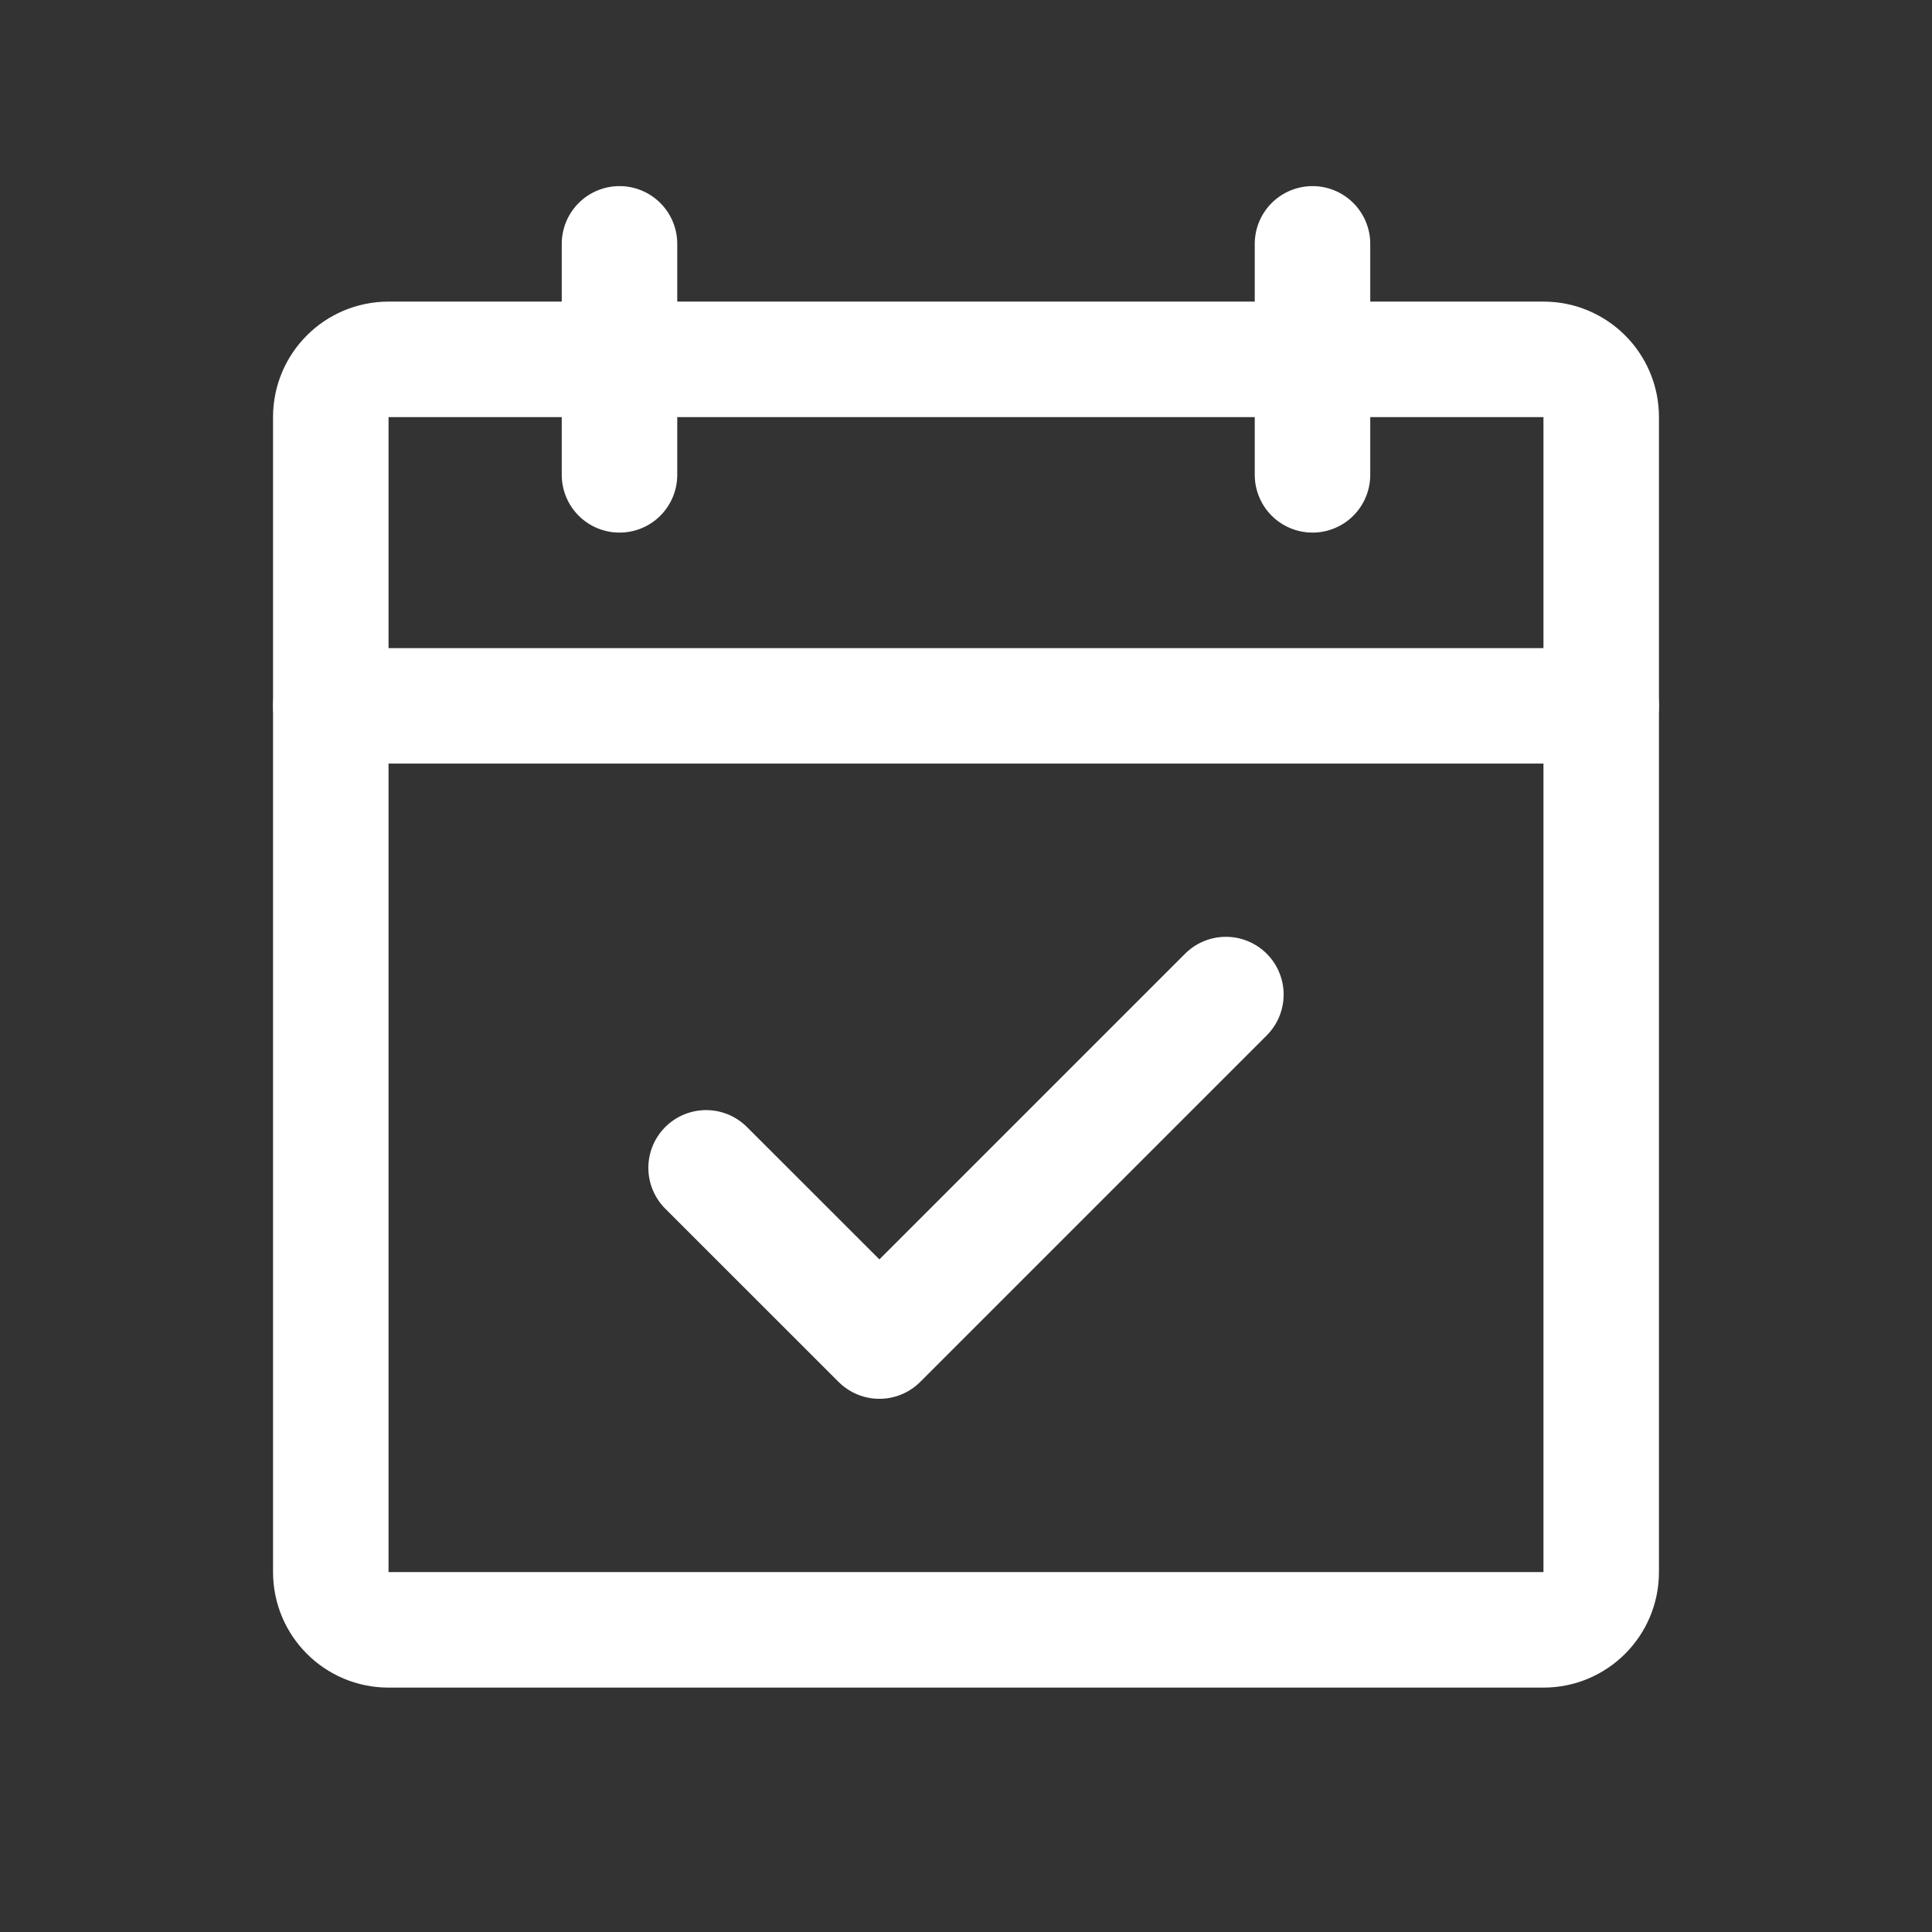 <svg xmlns="http://www.w3.org/2000/svg" fill="none" viewBox="0 0 23 23" height="23" width="23">
<rect x="0" y="0" width="23" height="23" fill="#333333" stroke="none"/>
<g clip-path="url(#clip0_4370_7647)">
<path stroke-linejoin="round" stroke-linecap="round" stroke-width="1.375" stroke="white" d="M18.375 4.278H4.625C4.245 4.278 3.938 4.586 3.938 4.965V18.715C3.938 19.095 4.245 19.403 4.625 19.403H18.375C18.755 19.403 19.062 19.095 19.062 18.715V4.965C19.062 4.586 18.755 4.278 18.375 4.278Z"></path>
<path stroke-linejoin="round" stroke-linecap="round" stroke-width="1.375" stroke="white" d="M15.625 2.903V5.653"></path>
<path stroke-linejoin="round" stroke-linecap="round" stroke-width="1.375" stroke="white" d="M7.375 2.903V5.653"></path>
<path stroke-linejoin="round" stroke-linecap="round" stroke-width="1.375" stroke="white" d="M3.938 8.403H19.062"></path>
<path stroke-linejoin="round" stroke-linecap="round" stroke-width="1.375" stroke="white" d="M8.406 13.903L10.469 15.965L14.594 11.84"></path>
</g>
<defs>
<clipPath id="clip0_4370_7647">
<rect transform="translate(0.5 0.84)" fill="white" height="22" width="22"></rect>
</clipPath>
</defs>
</svg>

